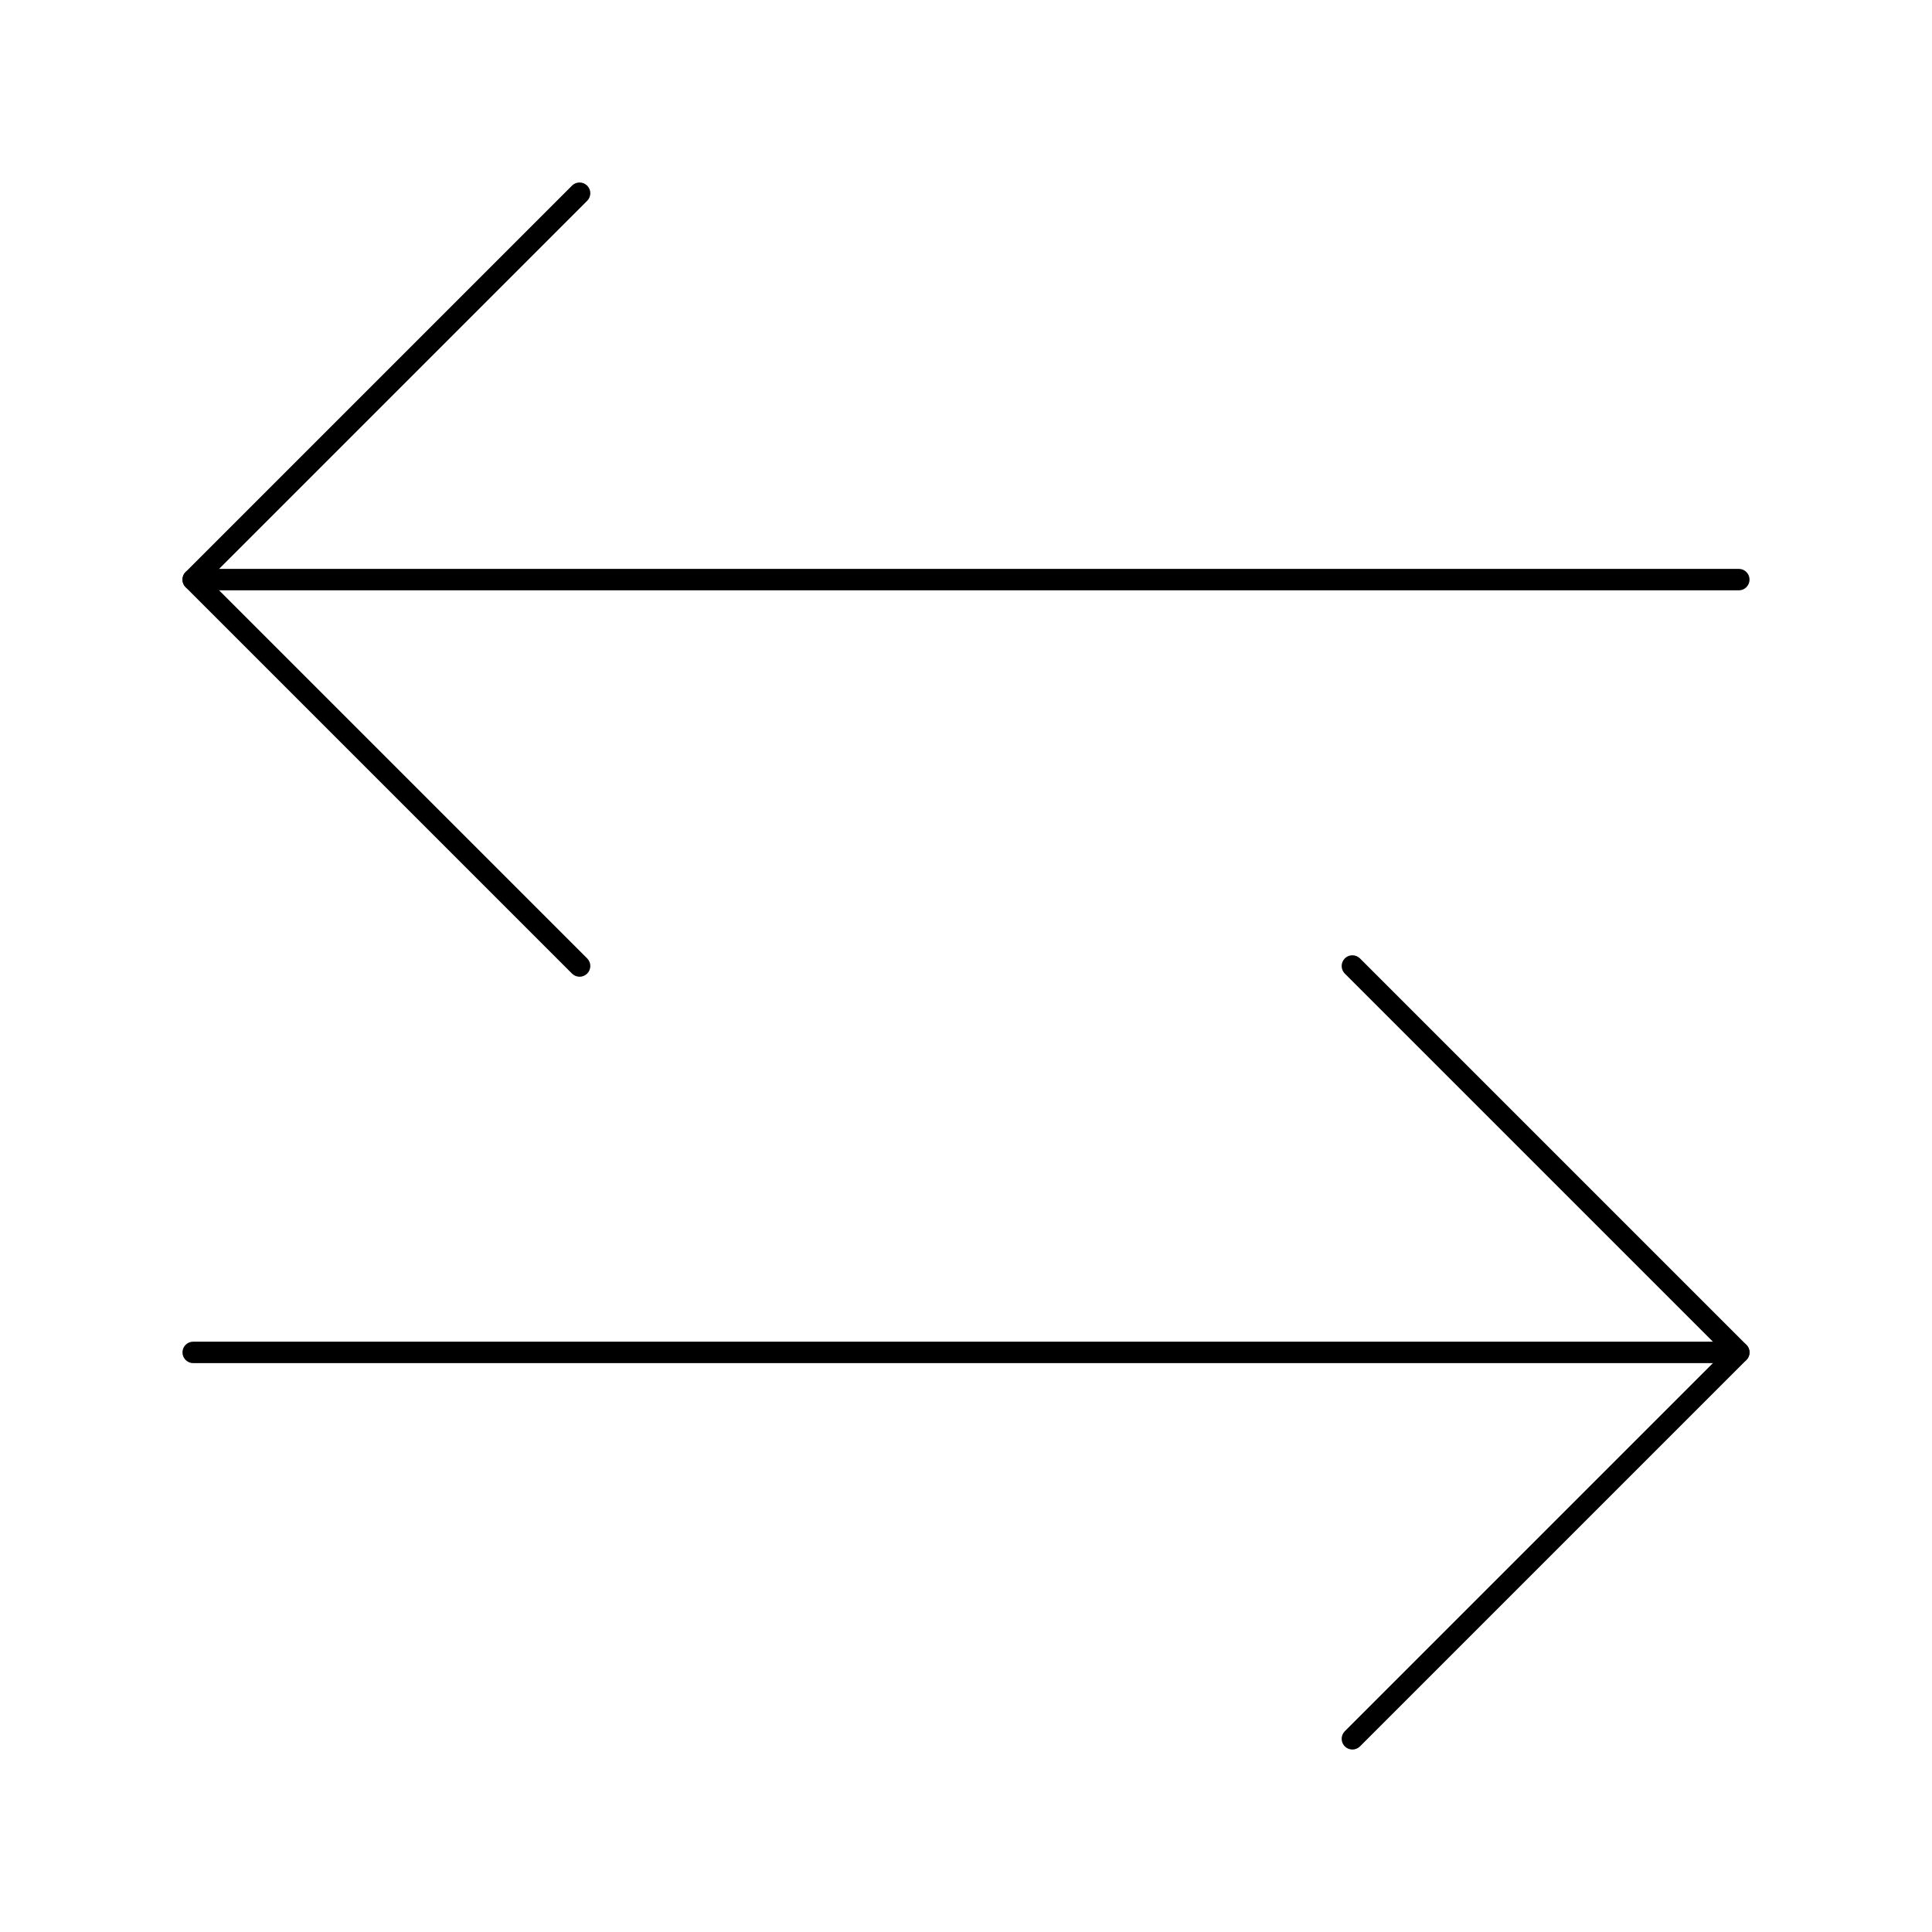 <svg xmlns="http://www.w3.org/2000/svg" xmlns:xlink="http://www.w3.org/1999/xlink" version="1.1" x="0px" y="0px" viewBox="0 0 90 90" enable-background="new 0 0 90 90" xml:space="preserve" aria-hidden="true" width="90px" height="90px"><defs><linearGradient class="cerosgradient" data-cerosgradient="true" id="CerosGradient_idd8baab405" gradientUnits="userSpaceOnUse" x1="50%" y1="100%" x2="50%" y2="0%"><stop offset="0%" stop-color="#d1d1d1"/><stop offset="100%" stop-color="#d1d1d1"/></linearGradient><linearGradient/></defs><path d="M81,27.5H9c-0.276,0-0.5-0.224-0.5-0.5s0.224-0.5,0.5-0.5h72c0.276,0,0.5,0.224,0.5,0.5S81.276,27.5,81,27.5z"/><path d="M27,45.5c-0.128,0-0.256-0.049-0.354-0.146l-18-18c-0.195-0.195-0.195-0.512,0-0.707l18-18c0.195-0.195,0.512-0.195,0.707,0  s0.195,0.512,0,0.707L9.707,27l17.646,17.646c0.195,0.195,0.195,0.512,0,0.707C27.256,45.451,27.128,45.5,27,45.5z"/><path d="M81,63.5H9c-0.276,0-0.5-0.224-0.5-0.5s0.224-0.5,0.5-0.5h72c0.276,0,0.5,0.224,0.5,0.5S81.276,63.5,81,63.5z"/><path d="M63,81.5c-0.128,0-0.256-0.049-0.354-0.146c-0.195-0.195-0.195-0.512,0-0.707L80.293,63L62.646,45.354  c-0.195-0.195-0.195-0.512,0-0.707s0.512-0.195,0.707,0l18,18c0.195,0.195,0.195,0.512,0,0.707l-18,18  C63.256,81.451,63.128,81.5,63,81.5z"/></svg>